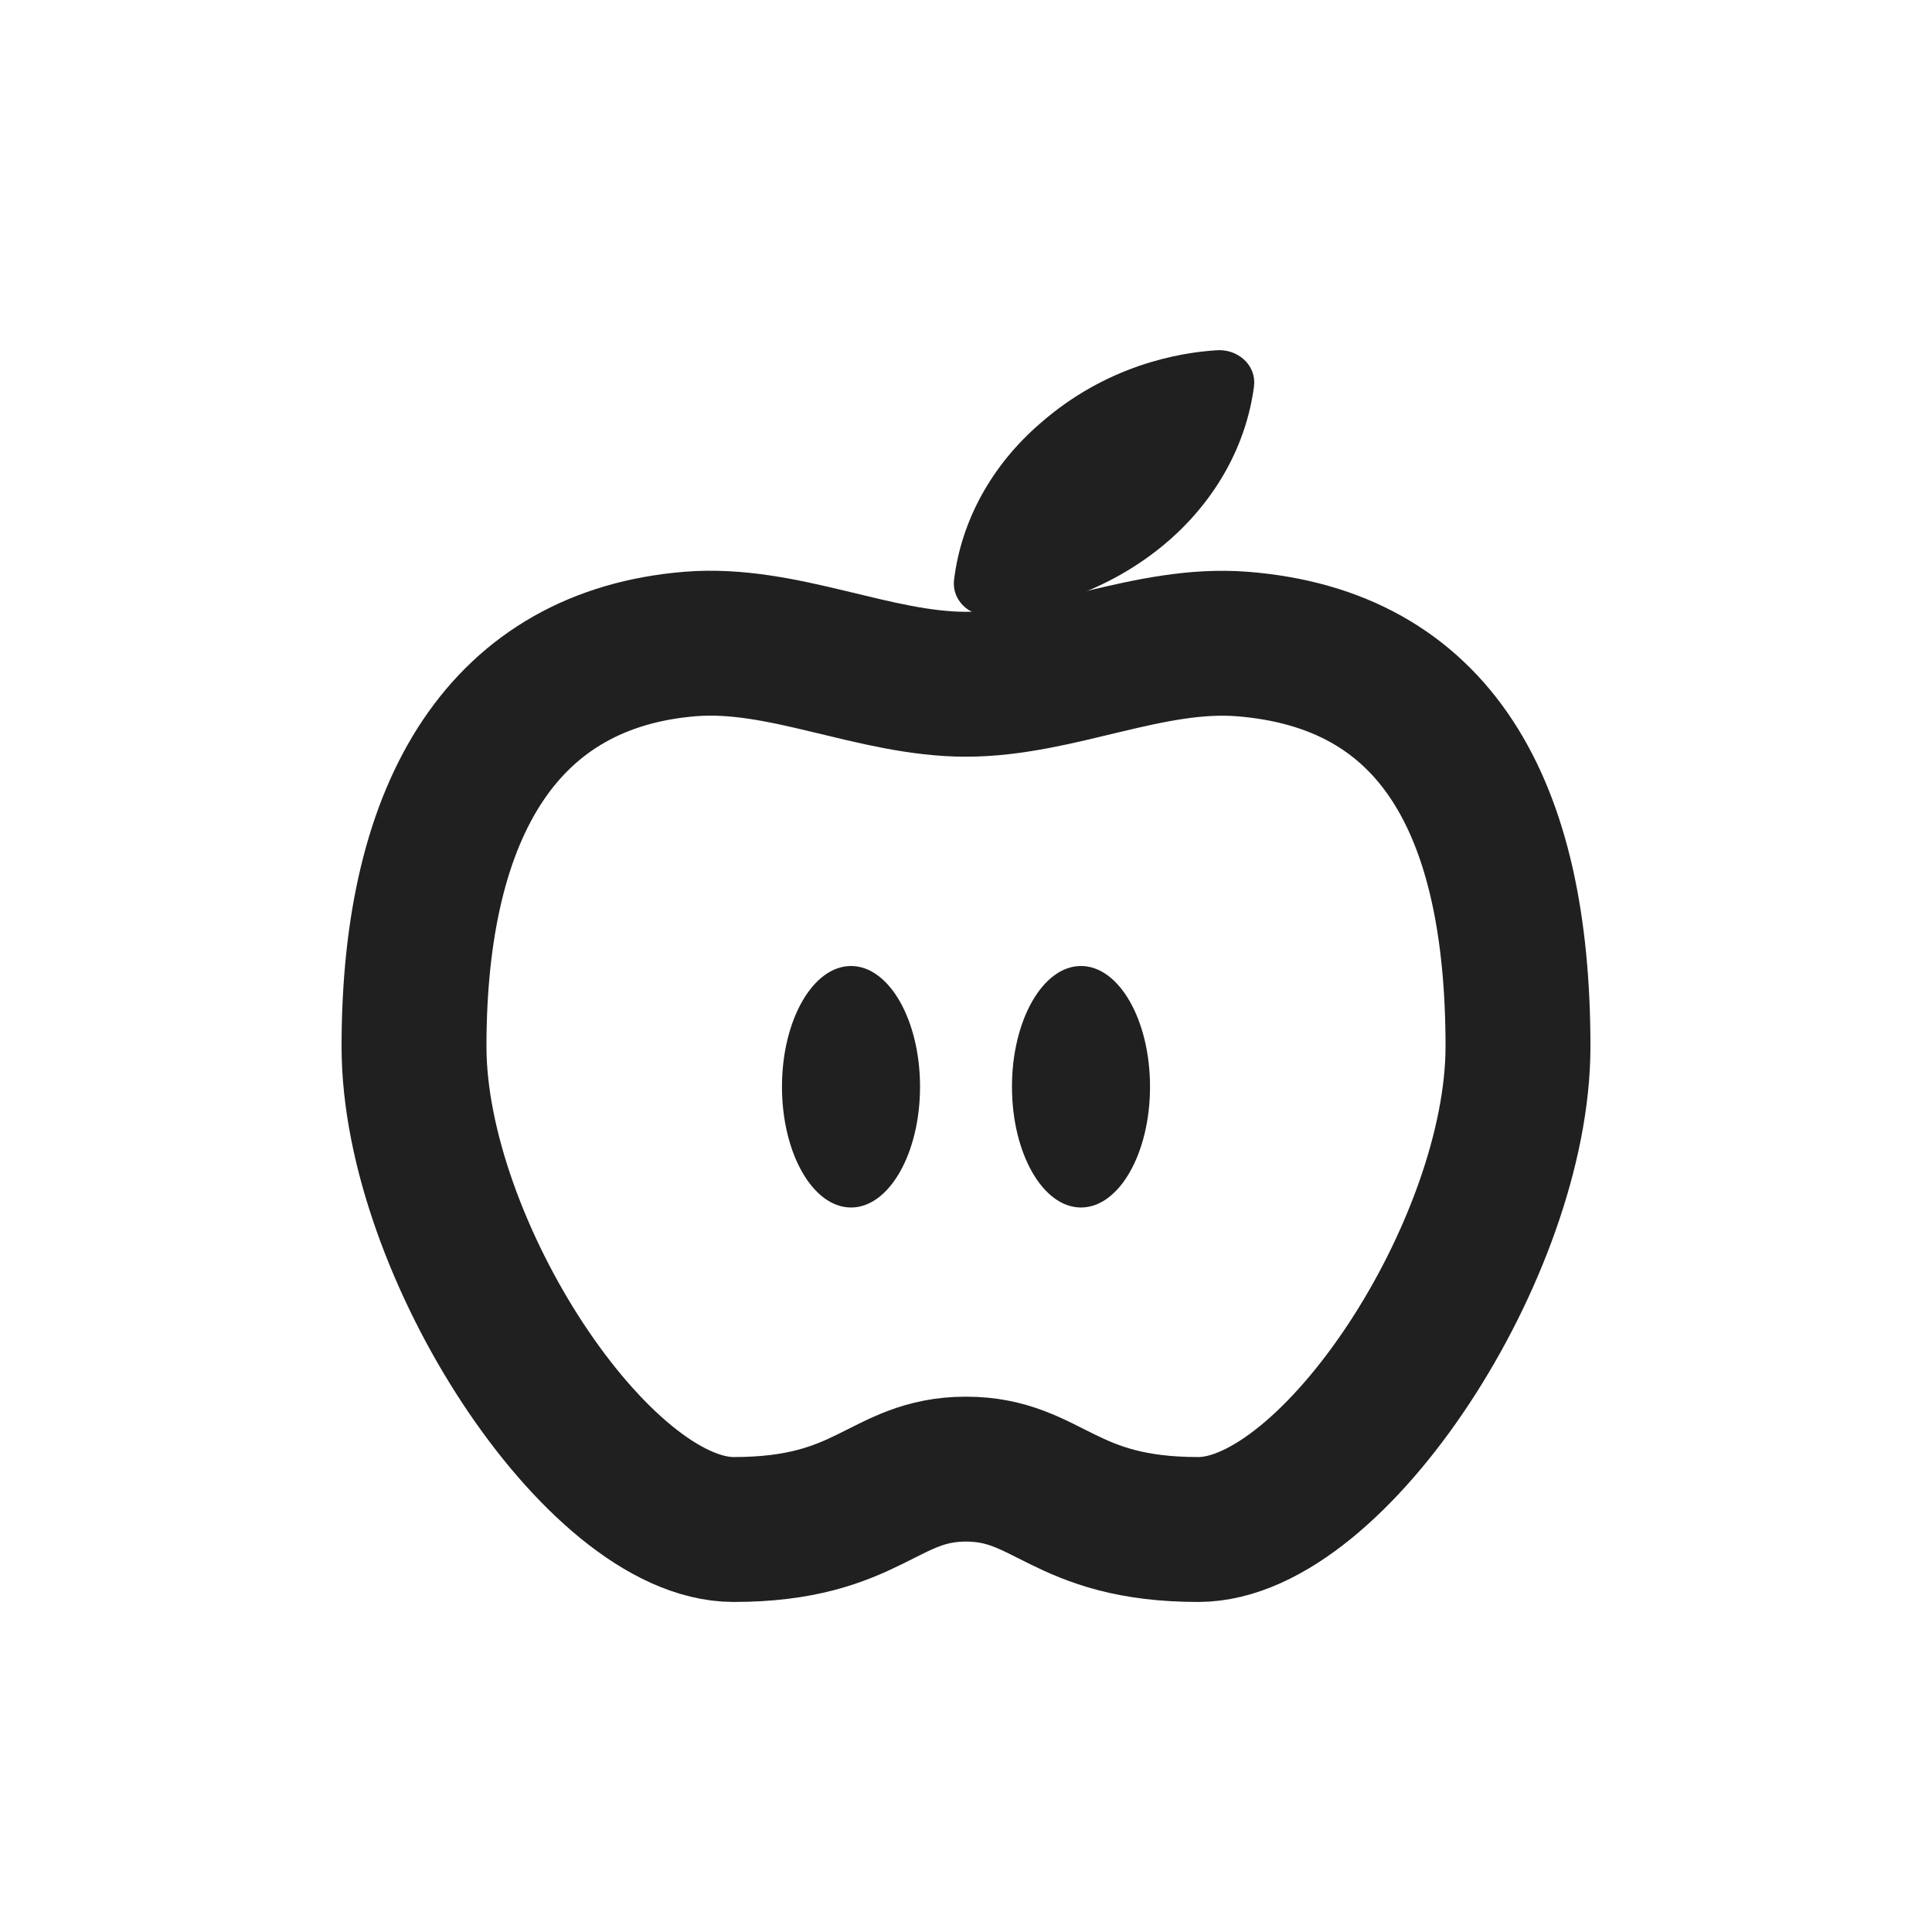<svg width="24" height="24" viewBox="0 0 24 24" fill="none" xmlns="http://www.w3.org/2000/svg">
<g clip-path="url(#clip0_427_5029)">
<path d="M15.429 8C14.277 7.91 13.143 8.5 12 8.5C10.857 8.5 9.723 7.906 8.572 8C6.286 8.188 5.143 10 5.143 13C5.143 15.5 7.429 19 9.114 19C10.8 19 10.97 18.25 12 18.25C13.031 18.25 13.2 19 14.886 19C16.572 19 18.857 15.5 18.857 13C18.857 10 17.822 8.188 15.429 8Z" stroke="#202021" stroke-width="1.8" stroke-miterlimit="10"/>
<path d="M14.426 6.598C13.676 7.254 12.795 7.442 12.325 7.498C12.282 7.503 12.238 7.5 12.197 7.488C12.155 7.477 12.118 7.457 12.086 7.431C12.055 7.404 12.031 7.372 12.016 7.337C12.001 7.301 11.996 7.263 12 7.225C12.085 6.522 12.446 5.867 13.022 5.371C13.807 4.683 14.665 4.53 15.119 4.501C15.161 4.497 15.204 4.502 15.244 4.515C15.284 4.528 15.32 4.549 15.35 4.575C15.38 4.602 15.402 4.634 15.416 4.669C15.429 4.705 15.434 4.742 15.429 4.779C15.339 5.467 14.985 6.108 14.426 6.598Z" fill="#202021" stroke="#202021" stroke-width="0.3"/>
<path d="M10.572 15C11.045 15 11.429 14.328 11.429 13.5C11.429 12.672 11.045 12 10.572 12C10.098 12 9.714 12.672 9.714 13.5C9.714 14.328 10.098 15 10.572 15Z" fill="#202021"/>
<path d="M13.428 15C13.902 15 14.286 14.328 14.286 13.5C14.286 12.672 13.902 12 13.428 12C12.955 12 12.571 12.672 12.571 13.5C12.571 14.328 12.955 15 13.428 15Z" fill="#202021"/>
</g>
<defs>
<clipPath id="clip0_427_5029">
<rect width="16" height="16" fill="white" transform="translate(4 4)"/>
</clipPath>
</defs>
</svg>
